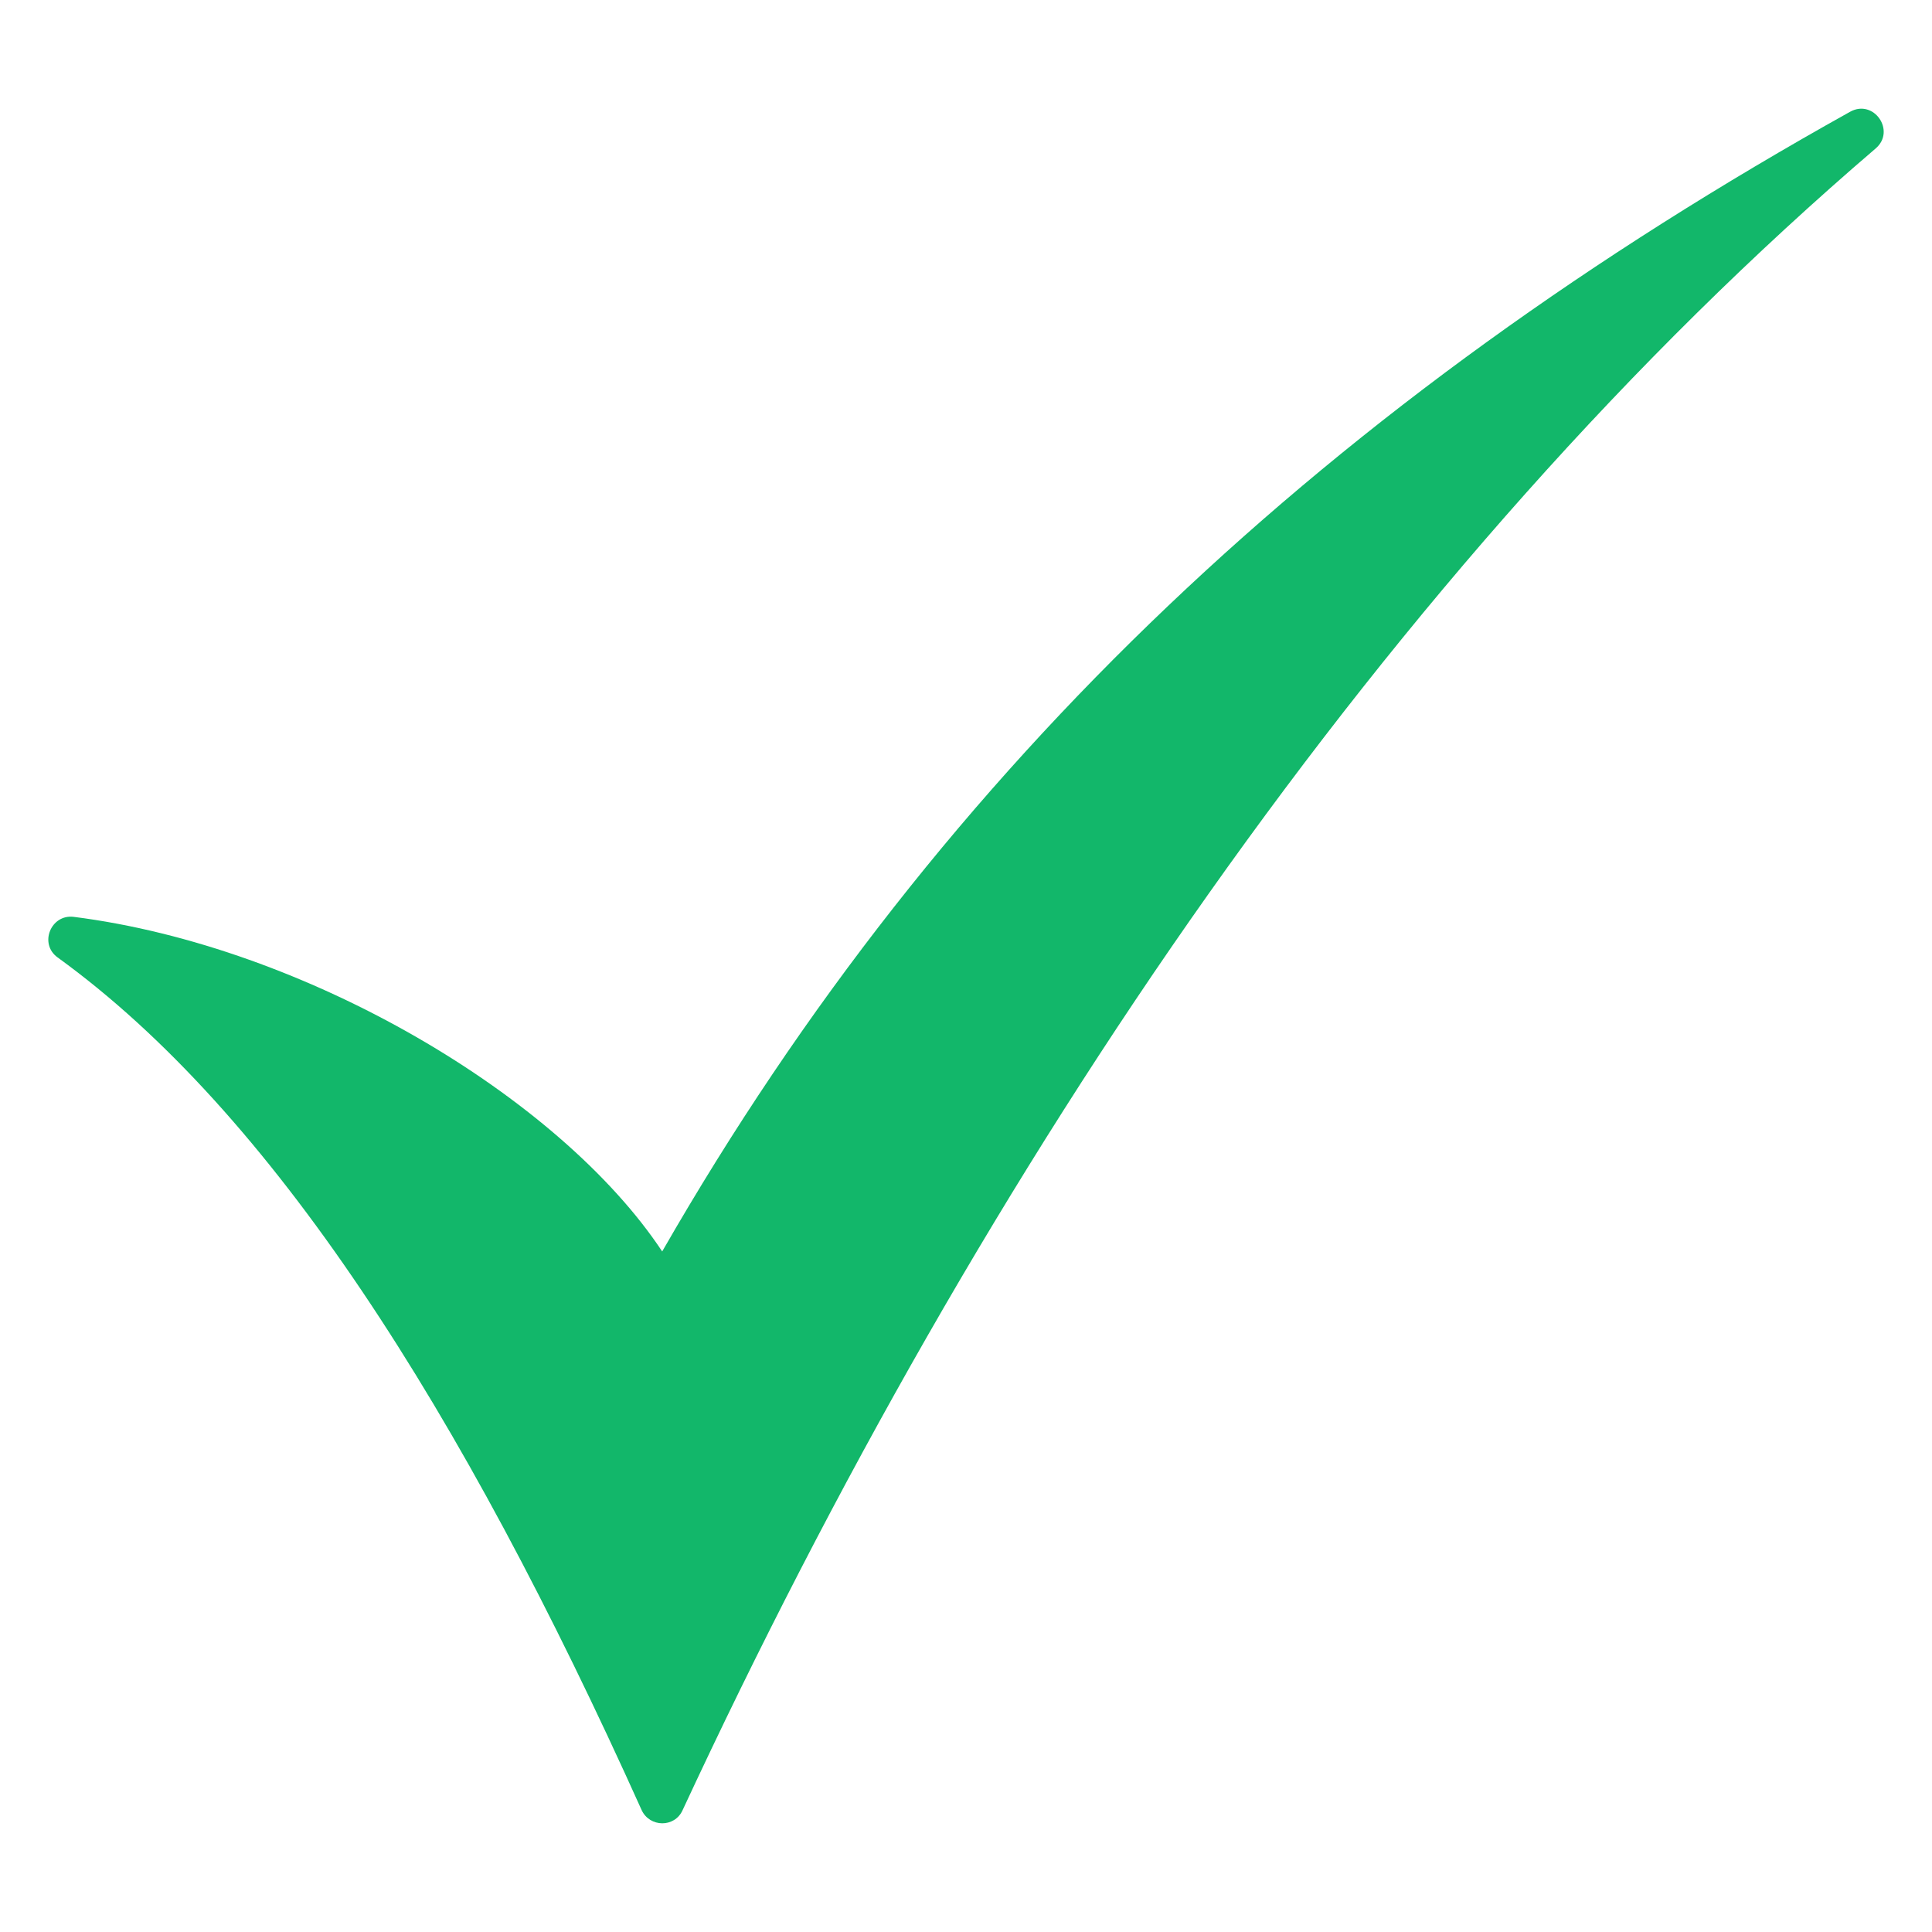 <svg width="16" height="16" viewBox="0 0 16 16" fill="none" xmlns="http://www.w3.org/2000/svg">
<g clip-path="url(#clip0_243_7724)">
<path d="M15.534 1.229C11.492 4.689 8.142 9.635 5.653 14.991C5.587 15.138 5.381 15.134 5.314 14.991C3.814 11.658 2.247 9.21 0.477 7.929C0.321 7.816 0.421 7.57 0.61 7.593C2.533 7.836 4.635 9.083 5.484 10.364C7.809 6.312 11.056 3.302 15.321 0.926C15.517 0.816 15.703 1.083 15.534 1.229Z" fill="#12B76A"/>
</g>
<defs>
<clipPath id="clip0_243_7724">
<rect width="16" height="16" fill="white"/>
</clipPath>
</defs>
</svg>

